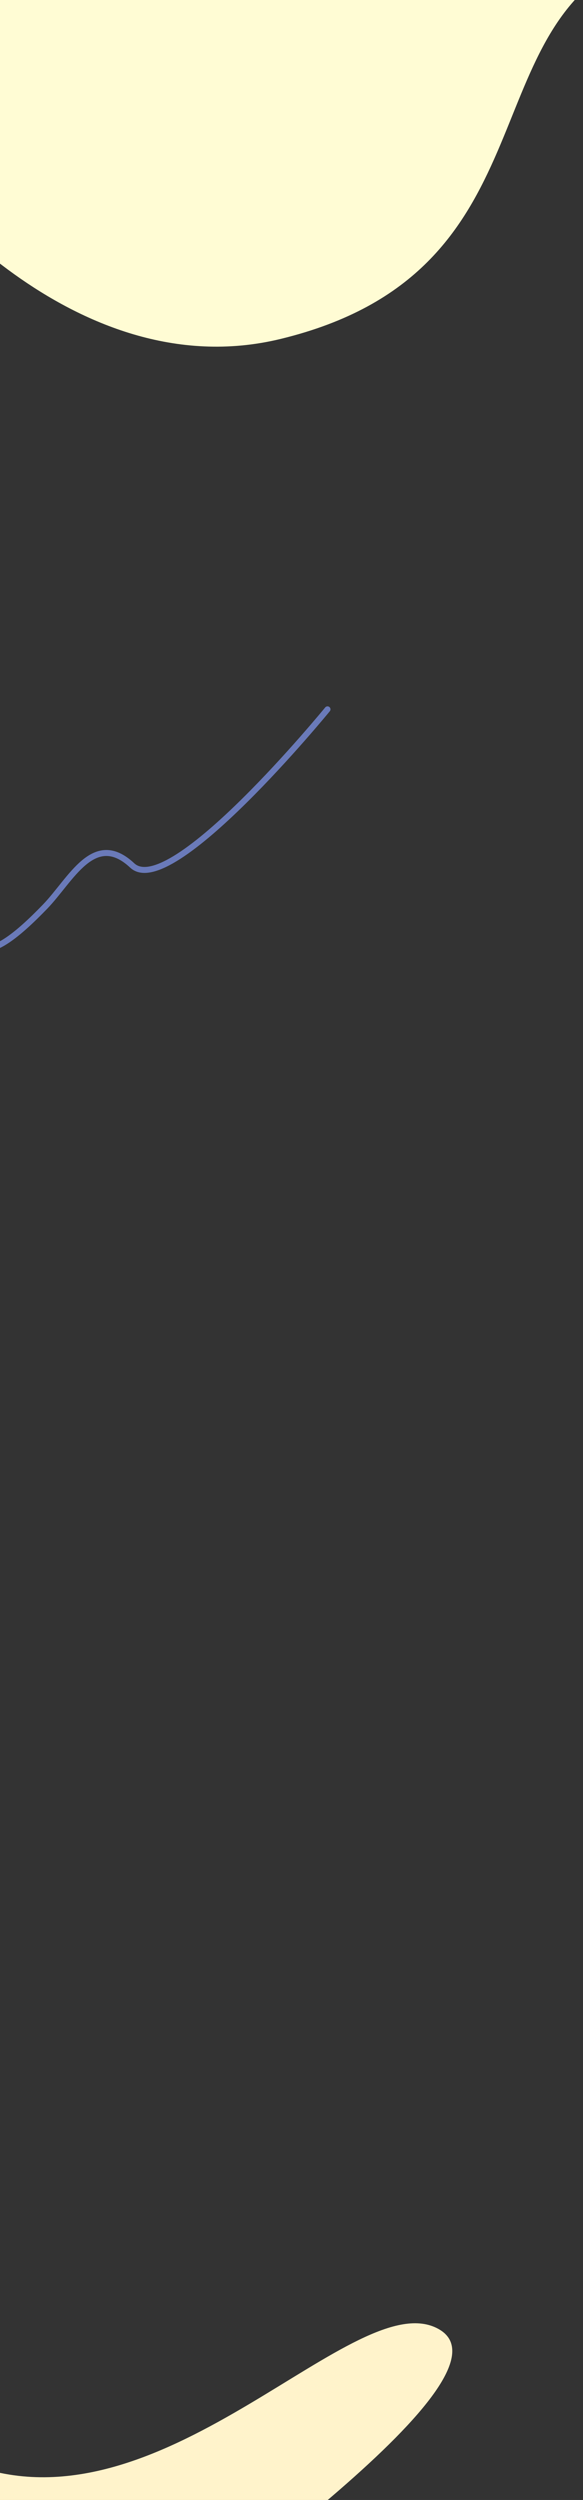 <svg xmlns="http://www.w3.org/2000/svg" xmlns:xlink="http://www.w3.org/1999/xlink" width="195" height="836" viewBox="0 0 195 836">
  <rect x="0" y="0" width="195" height="836" fill="#333333" stroke="none"/>
  <defs>
    <clipPath id="clip-path">
      <rect id="長方形_32150" data-name="長方形 32150" width="195" height="836" transform="translate(-11978 15693)" fill="#fff" stroke="#707070" stroke-width="1"/>
    </clipPath>
    <clipPath id="clip-path-2">
      <rect id="長方形_32122" data-name="長方形 32122" width="390" height="836" transform="translate(-14699 -2718)" fill="#fce1e7"/>
    </clipPath>
    <clipPath id="clip-path-3">
      <rect id="長方形_32120" data-name="長方形 32120" width="235.755" height="170.762" fill="#edeee5"/>
    </clipPath>
    <clipPath id="clip-path-4">
      <rect id="長方形_32121" data-name="長方形 32121" width="223.522" height="139.973" transform="translate(0 338.727)" fill="#fff3cb"/>
    </clipPath>
  </defs>
  <g id="マスクグループ_5433" data-name="マスクグループ 5433" transform="translate(11978 -15693)" clip-path="url(#clip-path)">
    <g id="マスクグループ_5425" data-name="マスクグループ 5425" transform="translate(2721 18411)" clip-path="url(#clip-path-2)">
      <path id="パス_75057" data-name="パス 75057" d="M96.774,292.354s65.951,63.76,132.777,35.841c86.32-36.059,46.542-111.2,95.817-143.845s98.113-78.3,63.846-130.194S135.736.956,74.12,109.086,96.774,292.354,96.774,292.354" transform="translate(-14780.503 -2964.731) rotate(9)" fill="#fffcd4"/>
      <path id="パス_75058" data-name="パス 75058" d="M241.385,48.245s-52.494,64.215-65.316,52.212-20.464,4.8-29.174,13.8-20.948,20.151-24.445,10.076-39.1,20.532-39.1,20.532" transform="translate(-14830.843 -2529.043)" fill="none" stroke="#6a7ab9" stroke-linecap="round" stroke-miterlimit="10" stroke-width="2"/>
      <g id="グループ_24070" data-name="グループ 24070" transform="translate(-14433.09 -2494.318) rotate(-17)">
        <g id="グループ_24069" data-name="グループ 24069" transform="translate(12.839)">
          <g id="グループ_24068" data-name="グループ 24068" clip-path="url(#clip-path-3)">
            <path id="パス_75059" data-name="パス 75059" d="M12.913,144.29c-1.986,31.162,36.628,29.2,57.553,22.123,45.692-15.051,101.725-16.174,139.169-47.05,18.171-14.981,36.086-35.689,37.876-51.518C252.981,35.814,238.478.108,187.066,0c-24.354-.051-47.239,13.388-69.947,21.723C103.978,26.546,87.245,37.275,77.557,48.14c-9.012,10.956-8,27.4-16.832,38.589C45.7,108.217,14.774,115.8,12.913,144.29" transform="translate(-12.839 0)" fill="#edeee5"/>
          </g>
        </g>
      </g>
      <g id="グループ_24075" data-name="グループ 24075" transform="translate(-14420.762 -2540.856)">
        <g id="グループ_24074" data-name="グループ 24074">
          <g id="グループ_24073" data-name="グループ 24073" clip-path="url(#clip-path-4)">
            <path id="パス_75060" data-name="パス 75060" d="M1.628,467.333s-13.22-27.729,35.7-42.586,87.534-39.309,102.283-51.535,31.77-37.942,66.081-34.1c18.564,2.08,35.836,24.974-20.637,47.874s-88.332,56.28-119.188,77.433S7.256,480.335,1.628,467.333" fill="#fff3cb"/>
          </g>
        </g>
      </g>
      <path id="パス_75061" data-name="パス 75061" d="M73.153,292.265s54.751-81.758,58.689-50.35c4.053,32.33-24.476,12.18,2.649-27.172,19.216-27.878,33.232-.609,25.037,6.027s-13.406-26.67,14.842-64.044l8.584-12.5" transform="matrix(-0.966, -0.259, 0.259, -0.966, -14269.12, -1832.046)" fill="none" stroke="#6a7ab9" stroke-linecap="round" stroke-miterlimit="10" stroke-width="2"/>
      <path id="パス_75062" data-name="パス 75062" d="M165.883,412.127c3.548-3.361,73.705-86.959,135.674-61.608s130.51-52.578,156.8-35.209-82.626,82.156-127.692,113.141S244.521,436.9,199.1,459.436s-64.887-17.321-33.218-47.308" transform="matrix(0.998, -0.07, 0.07, 0.998, -15031.777, -2221.742)" fill="#fff3cb"/>
    </g>
  </g>
</svg>
